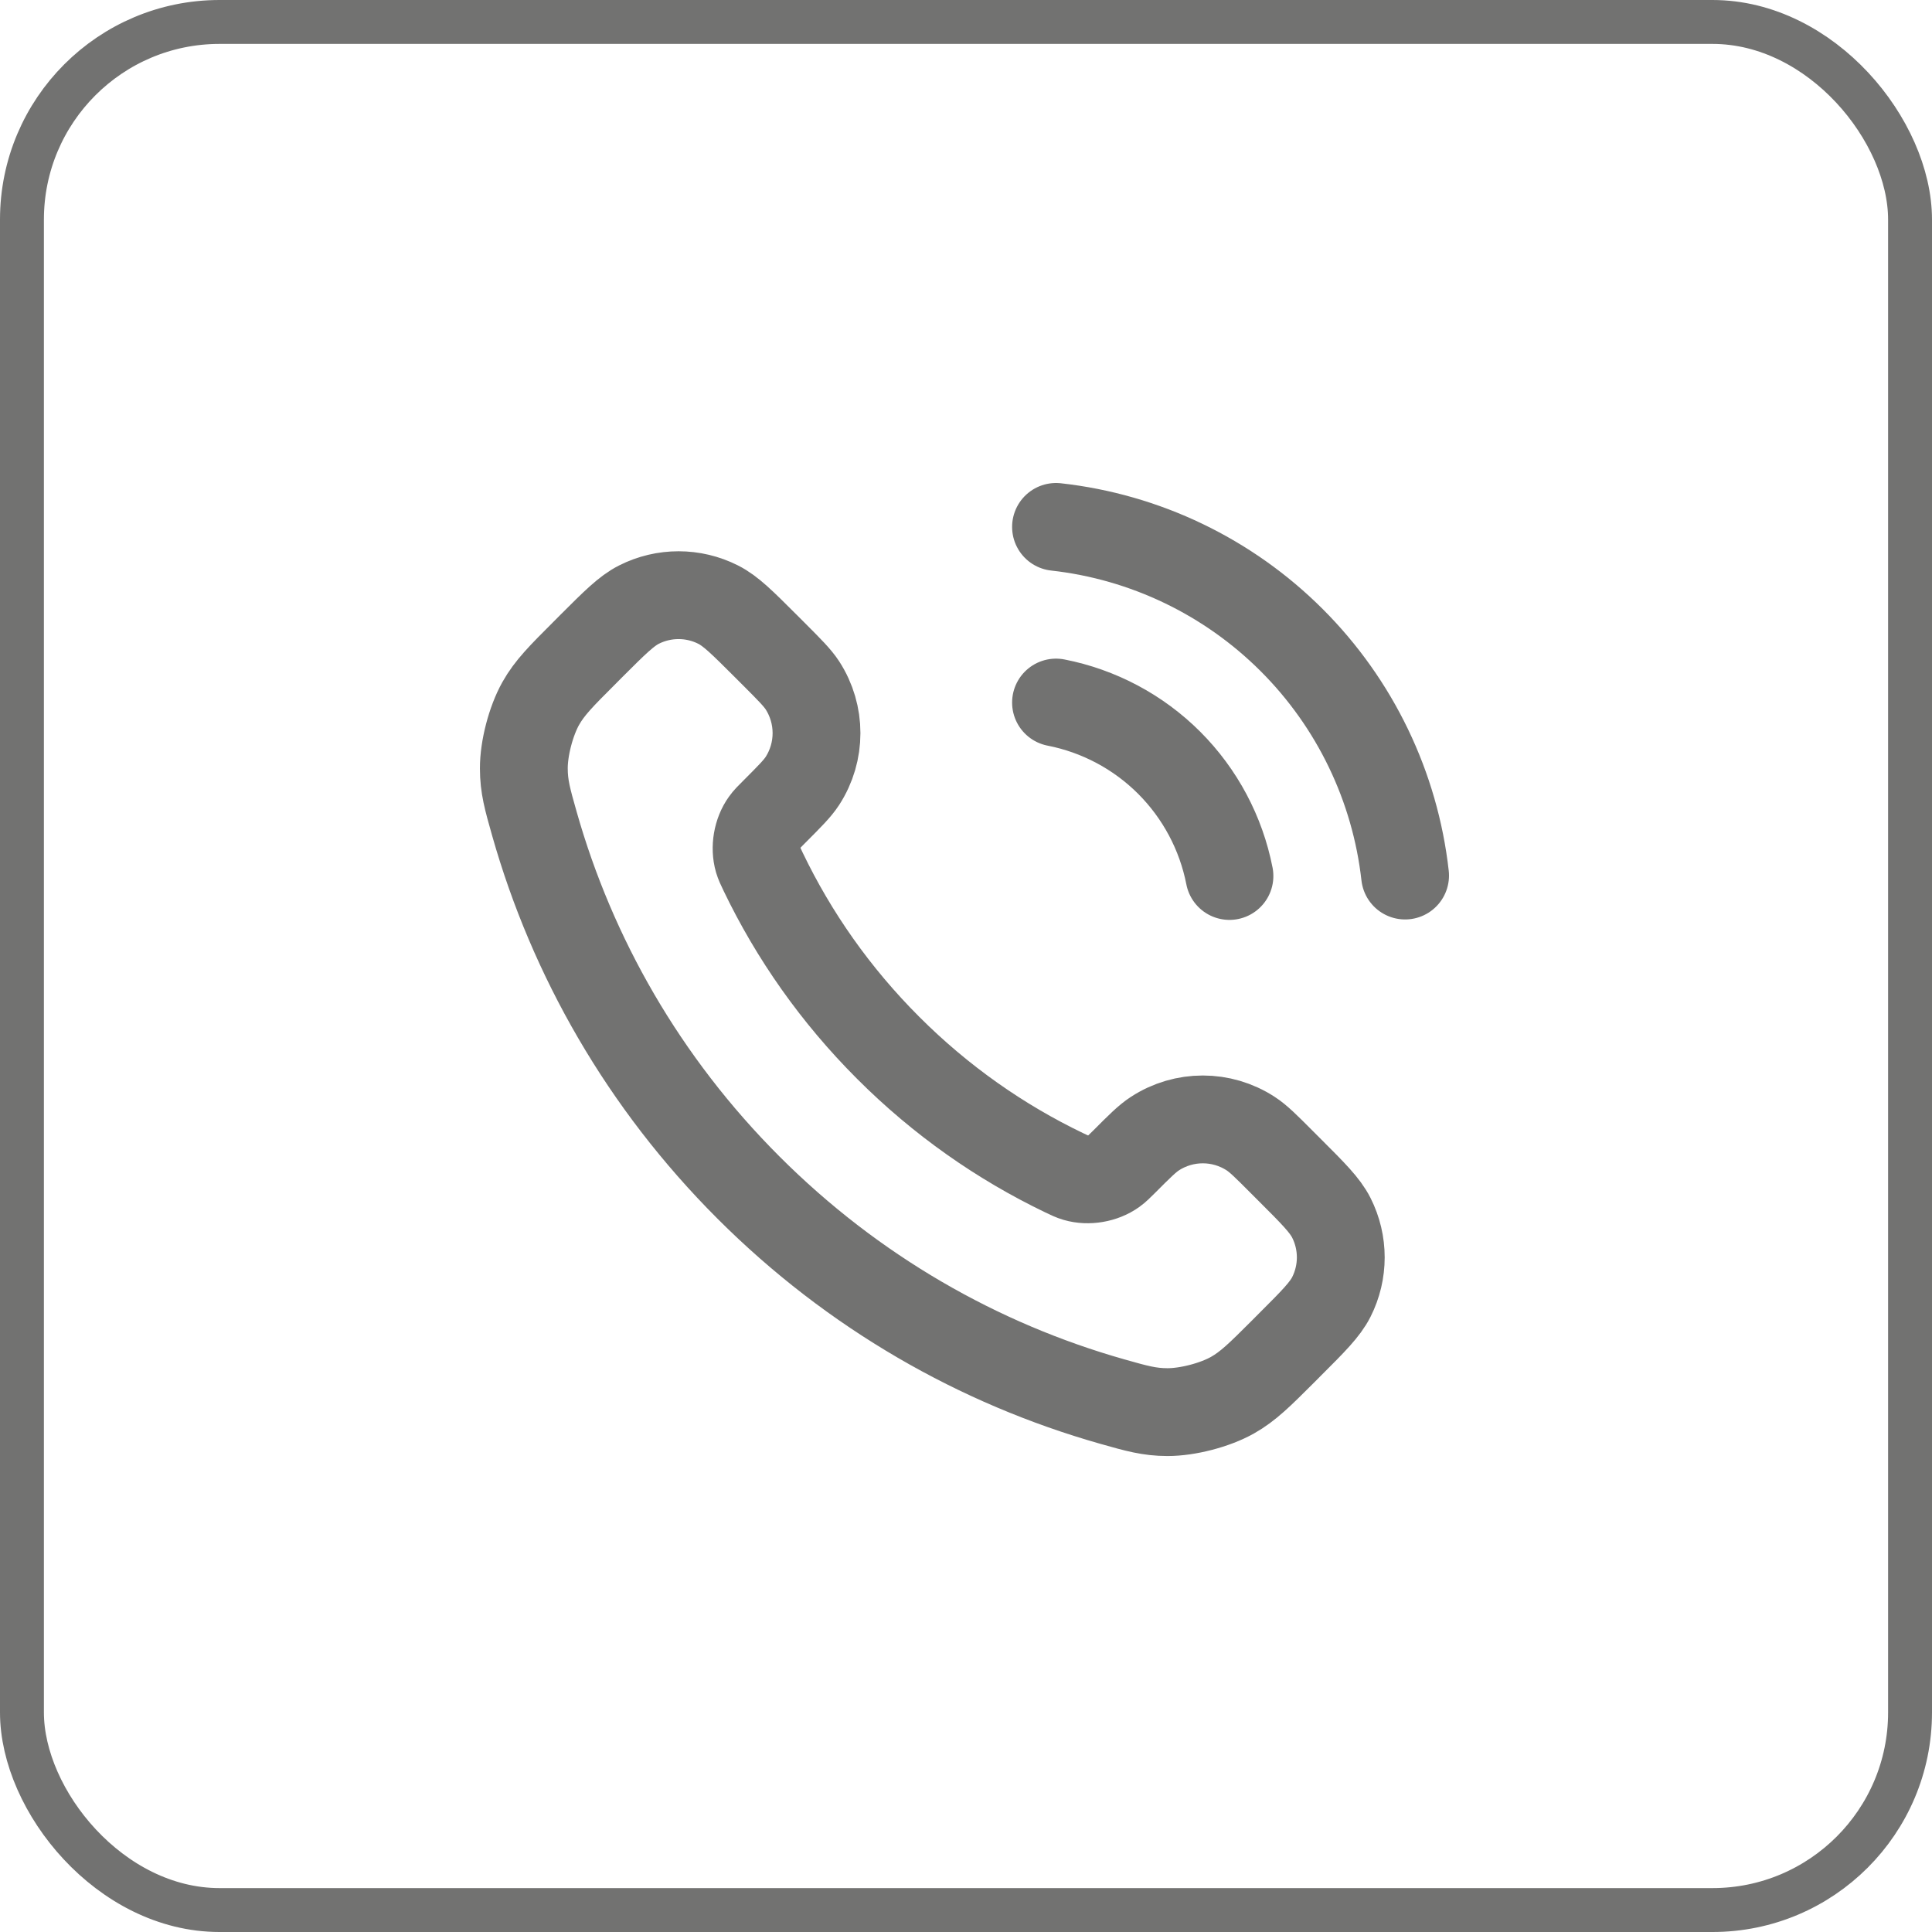 <?xml version="1.0" encoding="UTF-8"?> <svg xmlns="http://www.w3.org/2000/svg" width="44" height="44" viewBox="0 0 44 44" fill="none"><rect x="0.5" y="0.5" width="43" height="43" rx="4.5" stroke="#727271"></rect><path d="M24.05 16C25.026 16.191 25.924 16.668 26.628 17.372C27.331 18.076 27.809 18.973 28 19.95M24.05 12C26.079 12.225 27.971 13.134 29.416 14.577C30.861 16.02 31.772 17.911 32 19.94M20.227 23.863C19.025 22.662 18.076 21.303 17.38 19.853C17.32 19.729 17.291 19.666 17.267 19.587C17.186 19.307 17.244 18.963 17.415 18.725C17.462 18.658 17.52 18.601 17.634 18.487C17.983 18.137 18.158 17.963 18.273 17.787C18.703 17.124 18.703 16.269 18.273 15.606C18.158 15.431 17.983 15.256 17.634 14.906L17.439 14.711C16.907 14.18 16.642 13.914 16.356 13.77C15.789 13.483 15.118 13.483 14.551 13.77C14.266 13.914 14 14.18 13.468 14.711L13.311 14.869C12.781 15.399 12.516 15.663 12.314 16.023C12.09 16.423 11.928 17.044 11.93 17.502C11.931 17.915 12.011 18.197 12.171 18.761C13.032 21.795 14.657 24.657 17.045 27.045C19.433 29.433 22.295 31.058 25.328 31.919C25.893 32.079 26.175 32.159 26.588 32.16C27.046 32.161 27.667 32 28.066 31.776C28.426 31.573 28.691 31.308 29.221 30.779L29.378 30.621C29.91 30.09 30.175 29.824 30.32 29.539C30.607 28.971 30.607 28.301 30.32 27.733C30.175 27.448 29.91 27.182 29.378 26.651L29.183 26.456C28.834 26.106 28.659 25.931 28.483 25.817C27.82 25.386 26.966 25.386 26.303 25.817C26.127 25.931 25.952 26.106 25.603 26.456C25.488 26.57 25.431 26.627 25.364 26.675C25.127 26.845 24.783 26.904 24.502 26.822C24.424 26.799 24.361 26.769 24.236 26.709C22.787 26.013 21.428 25.065 20.227 23.863Z" stroke="#727271" stroke-width="2" stroke-linecap="round" stroke-linejoin="round"></path></svg> 
